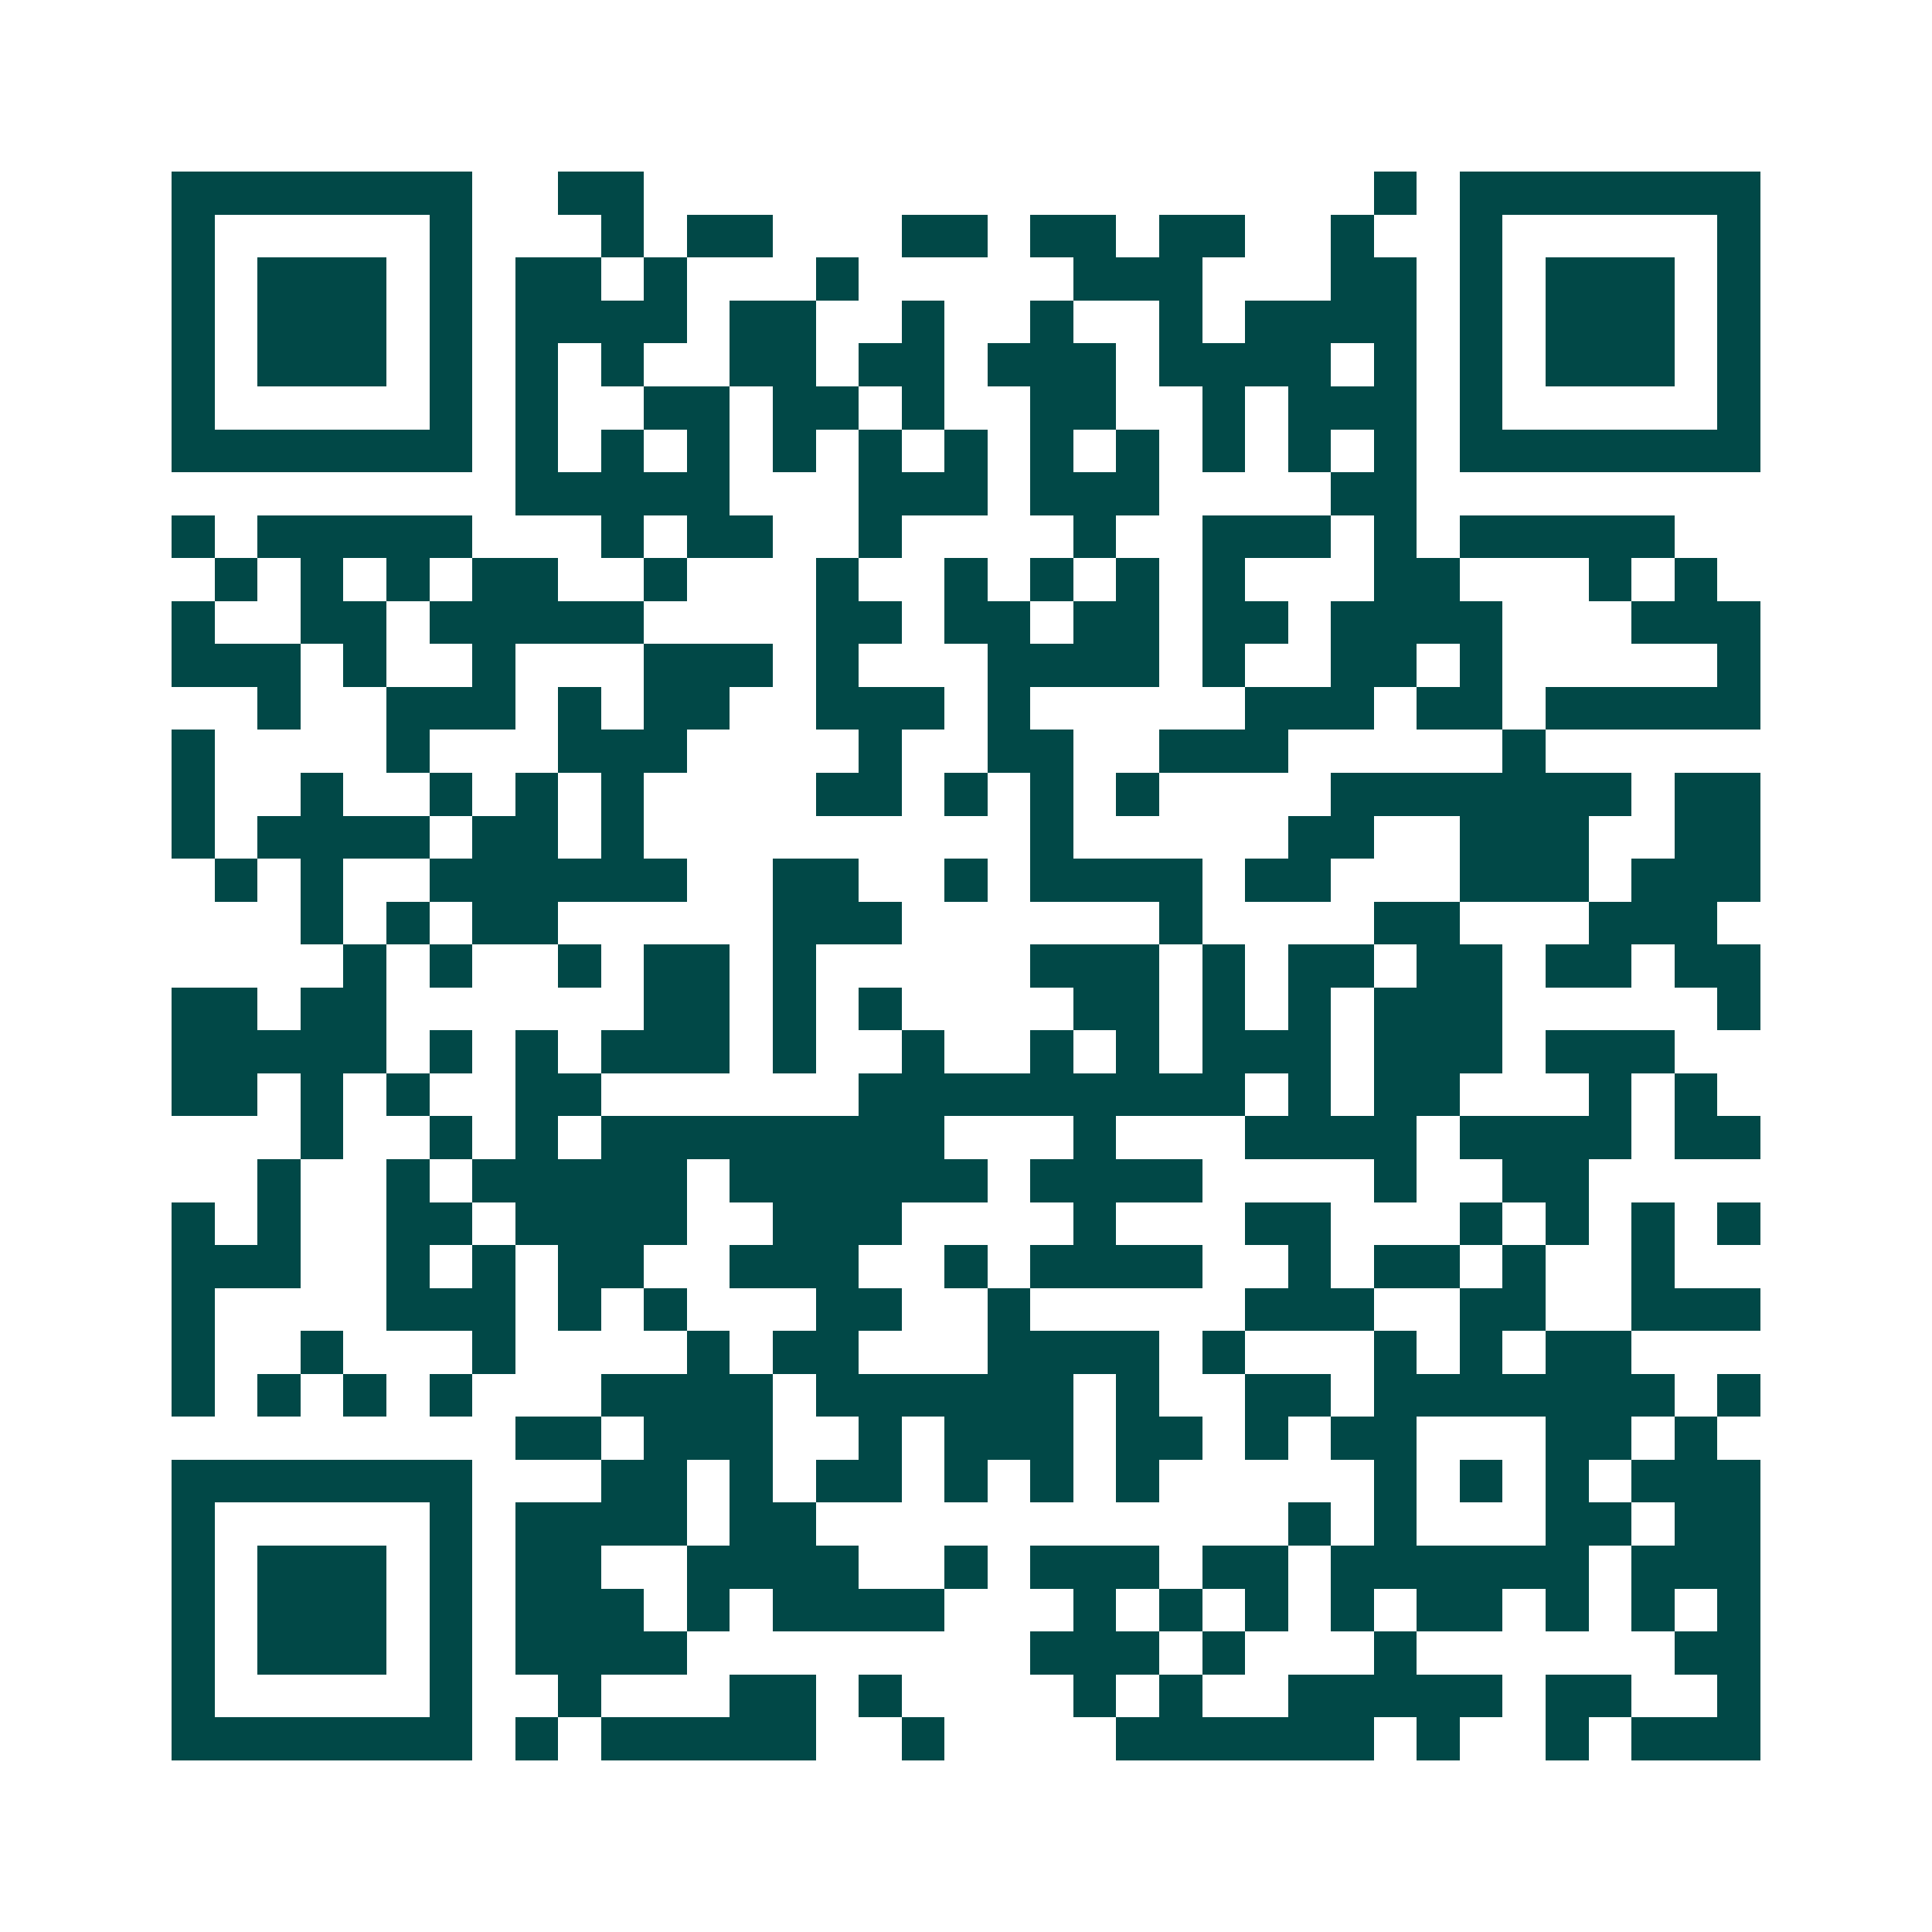<svg xmlns="http://www.w3.org/2000/svg" width="200" height="200" viewBox="0 0 45 45" shape-rendering="crispEdges"><path fill="#ffffff" d="M0 0h45v45H0z"/><path stroke="#014847" d="M4 4.5h7m2 0h2m17 0h1m1 0h7M4 5.5h1m5 0h1m3 0h1m1 0h2m3 0h2m1 0h2m1 0h2m2 0h1m2 0h1m5 0h1M4 6.5h1m1 0h3m1 0h1m1 0h2m1 0h1m3 0h1m5 0h3m3 0h2m1 0h1m1 0h3m1 0h1M4 7.5h1m1 0h3m1 0h1m1 0h4m1 0h2m2 0h1m2 0h1m2 0h1m1 0h4m1 0h1m1 0h3m1 0h1M4 8.5h1m1 0h3m1 0h1m1 0h1m1 0h1m2 0h2m1 0h2m1 0h3m1 0h4m1 0h1m1 0h1m1 0h3m1 0h1M4 9.5h1m5 0h1m1 0h1m2 0h2m1 0h2m1 0h1m2 0h2m2 0h1m1 0h3m1 0h1m5 0h1M4 10.5h7m1 0h1m1 0h1m1 0h1m1 0h1m1 0h1m1 0h1m1 0h1m1 0h1m1 0h1m1 0h1m1 0h1m1 0h7M12 11.5h5m3 0h3m1 0h3m4 0h2M4 12.5h1m1 0h5m3 0h1m1 0h2m2 0h1m4 0h1m2 0h3m1 0h1m1 0h5M5 13.5h1m1 0h1m1 0h1m1 0h2m2 0h1m3 0h1m2 0h1m1 0h1m1 0h1m1 0h1m3 0h2m3 0h1m1 0h1M4 14.5h1m2 0h2m1 0h5m4 0h2m1 0h2m1 0h2m1 0h2m1 0h4m3 0h3M4 15.5h3m1 0h1m2 0h1m3 0h3m1 0h1m3 0h4m1 0h1m2 0h2m1 0h1m5 0h1M6 16.5h1m2 0h3m1 0h1m1 0h2m2 0h3m1 0h1m5 0h3m1 0h2m1 0h5M4 17.5h1m4 0h1m3 0h3m4 0h1m2 0h2m2 0h3m5 0h1M4 18.5h1m2 0h1m2 0h1m1 0h1m1 0h1m4 0h2m1 0h1m1 0h1m1 0h1m4 0h7m1 0h2M4 19.5h1m1 0h4m1 0h2m1 0h1m9 0h1m5 0h2m2 0h3m2 0h2M5 20.5h1m1 0h1m2 0h6m2 0h2m2 0h1m1 0h4m1 0h2m3 0h3m1 0h3M7 21.5h1m1 0h1m1 0h2m5 0h3m6 0h1m4 0h2m3 0h3M8 22.5h1m1 0h1m2 0h1m1 0h2m1 0h1m5 0h3m1 0h1m1 0h2m1 0h2m1 0h2m1 0h2M4 23.5h2m1 0h2m6 0h2m1 0h1m1 0h1m4 0h2m1 0h1m1 0h1m1 0h3m5 0h1M4 24.5h5m1 0h1m1 0h1m1 0h3m1 0h1m2 0h1m2 0h1m1 0h1m1 0h3m1 0h3m1 0h3M4 25.5h2m1 0h1m1 0h1m2 0h2m6 0h9m1 0h1m1 0h2m3 0h1m1 0h1M7 26.5h1m2 0h1m1 0h1m1 0h8m3 0h1m3 0h4m1 0h4m1 0h2M6 27.5h1m2 0h1m1 0h5m1 0h6m1 0h4m4 0h1m2 0h2M4 28.5h1m1 0h1m2 0h2m1 0h4m2 0h3m4 0h1m3 0h2m3 0h1m1 0h1m1 0h1m1 0h1M4 29.5h3m2 0h1m1 0h1m1 0h2m2 0h3m2 0h1m1 0h4m2 0h1m1 0h2m1 0h1m2 0h1M4 30.5h1m4 0h3m1 0h1m1 0h1m3 0h2m2 0h1m5 0h3m2 0h2m2 0h3M4 31.5h1m2 0h1m3 0h1m4 0h1m1 0h2m3 0h4m1 0h1m3 0h1m1 0h1m1 0h2M4 32.5h1m1 0h1m1 0h1m1 0h1m3 0h4m1 0h6m1 0h1m2 0h2m1 0h7m1 0h1M12 33.5h2m1 0h3m2 0h1m1 0h3m1 0h2m1 0h1m1 0h2m3 0h2m1 0h1M4 34.5h7m3 0h2m1 0h1m1 0h2m1 0h1m1 0h1m1 0h1m5 0h1m1 0h1m1 0h1m1 0h3M4 35.5h1m5 0h1m1 0h4m1 0h2m11 0h1m1 0h1m3 0h2m1 0h2M4 36.5h1m1 0h3m1 0h1m1 0h2m2 0h4m2 0h1m1 0h3m1 0h2m1 0h6m1 0h3M4 37.5h1m1 0h3m1 0h1m1 0h3m1 0h1m1 0h4m3 0h1m1 0h1m1 0h1m1 0h1m1 0h2m1 0h1m1 0h1m1 0h1M4 38.5h1m1 0h3m1 0h1m1 0h4m8 0h3m1 0h1m3 0h1m6 0h2M4 39.5h1m5 0h1m2 0h1m3 0h2m1 0h1m4 0h1m1 0h1m2 0h5m1 0h2m2 0h1M4 40.5h7m1 0h1m1 0h5m2 0h1m4 0h6m1 0h1m2 0h1m1 0h3"/></svg>
